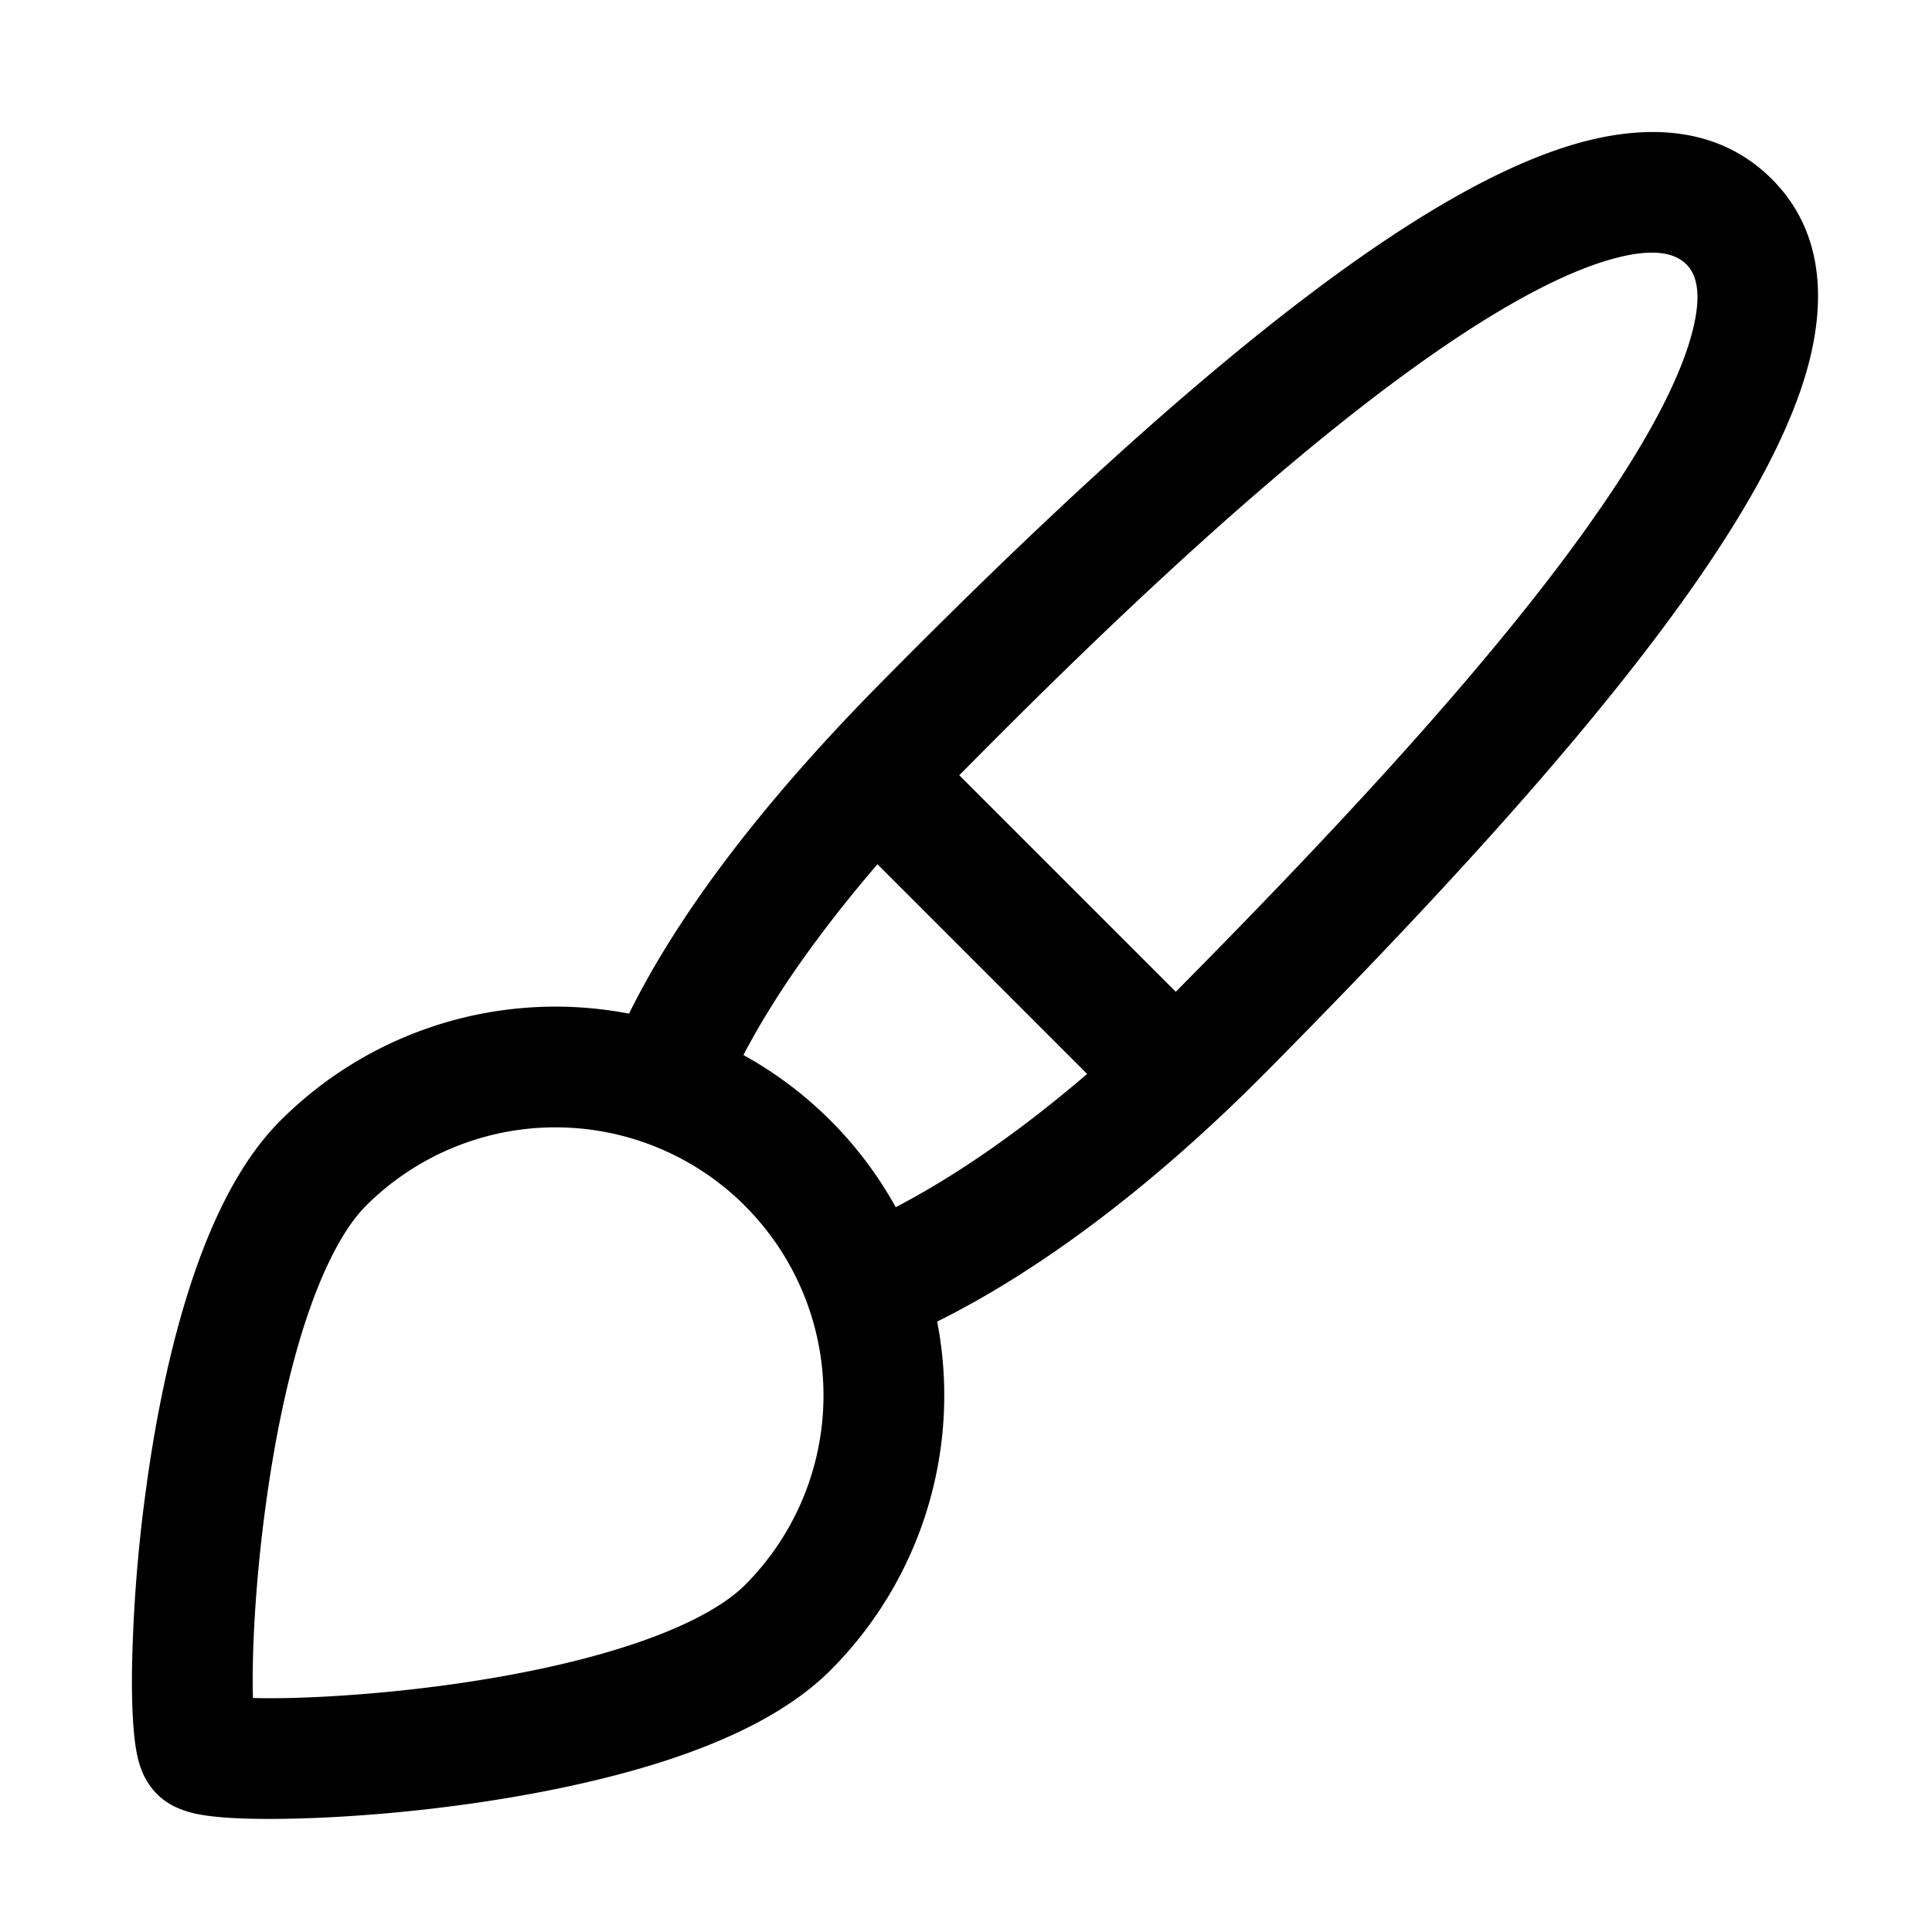 <svg xmlns="http://www.w3.org/2000/svg" viewBox="0 0 24 24"><path d="M19.642 6.653c-1.31 1.812-3.251 3.86-4.945 5.575l-.091.092-2.69-2.69.098-.098c1.69-1.71 3.732-3.656 5.544-4.962.911-.657 1.715-1.115 2.353-1.318.652-.207.915-.091 1.039.033.113.113.231.367.019 1.02-.207.635-.668 1.436-1.327 2.348M10.9 10.736l2.605 2.605c-.88.754-1.684 1.294-2.378 1.655a4.83 4.83 0 0 0-1.892-1.89c.36-.69.903-1.482 1.665-2.37m-3.086 1.856a4.83 4.83 0 0 0-4.33 1.328c-.525.525-.88 1.302-1.13 2.079-.256.795-.43 1.682-.541 2.507a19 19 0 0 0-.173 2.216c-.004.3.003.567.022.778.009.104.022.212.044.31.01.05.027.113.053.18.02.051.074.178.19.295.117.117.245.17.297.19.066.026.13.043.178.054.099.021.207.035.31.044.211.019.479.025.779.021.603-.008 1.39-.06 2.216-.172.825-.112 1.711-.285 2.507-.54.776-.25 1.553-.606 2.079-1.132a4.83 4.83 0 0 0 1.327-4.333c1.209-.6 2.622-1.618 4.121-3.135 1.694-1.714 3.709-3.835 5.093-5.75.688-.952 1.258-1.904 1.538-2.764.274-.842.334-1.826-.384-2.544-.72-.719-1.703-.672-2.555-.401-.865.275-1.822.843-2.776 1.53-1.92 1.384-4.036 3.407-5.733 5.125-1.5 1.518-2.53 2.896-3.132 4.114m1.44 2.388a3.33 3.33 0 0 1 0 4.71c-.271.27-.774.537-1.478.763-.684.22-1.477.378-2.248.482-.769.104-1.495.152-2.035.16a9 9 0 0 1-.351-.002 9 9 0 0 1-.002-.35c.007-.542.055-1.267.16-2.036.104-.771.261-1.564.481-2.249.227-.703.493-1.206.764-1.478a3.33 3.33 0 0 1 4.71 0Z"/></svg>